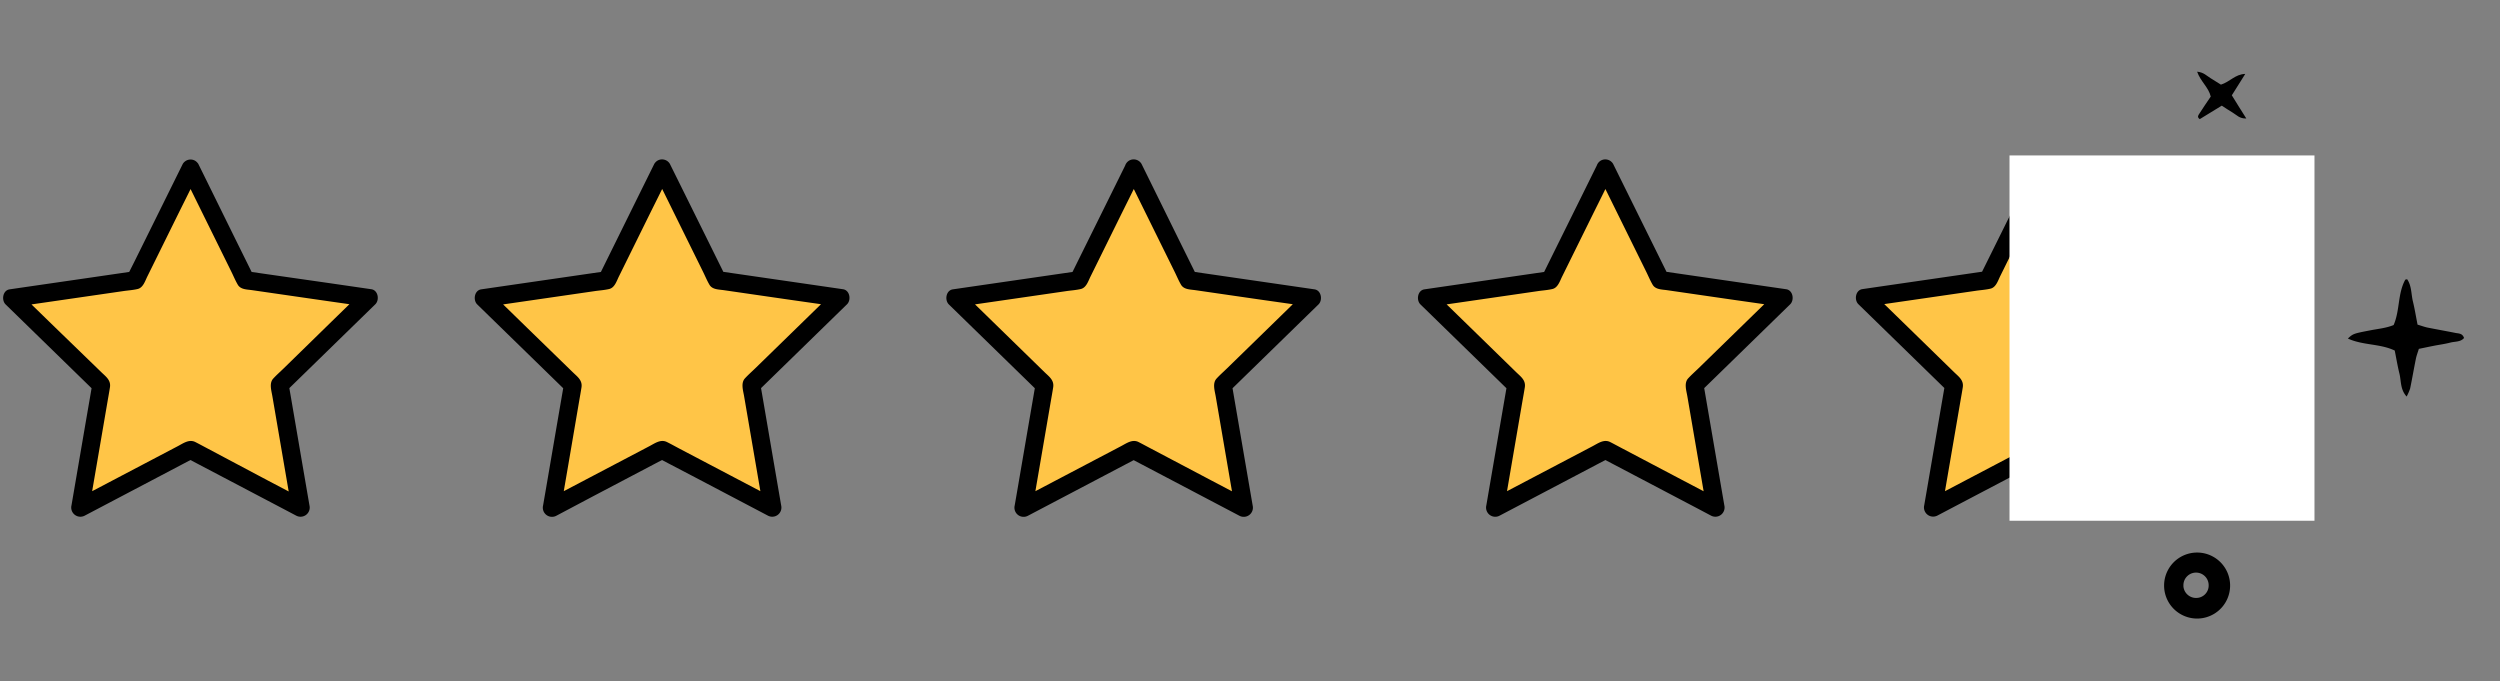 <svg xmlns="http://www.w3.org/2000/svg" viewBox="0 0 863.52 235.26"><rect x="0" y="0" width="863.52" height="235.26" fill="#808080" stroke="none"/><defs><style>.cls-1{fill:#ffc547;}.cls-2{fill:#fff;}</style></defs><g id="Capa_3_copia_2" data-name="Capa 3 copia 2"><polygon class="cls-1" points="65.79 58.17 84.83 96.76 127.42 102.95 96.6 132.99 103.88 175.4 65.79 155.37 27.7 175.4 34.97 132.99 4.16 102.95 46.74 96.76 65.79 58.17"/><path d="M63.09,59.75l6.48,13.14L79.88,93.78c.74,1.49,1.39,3.08,2.23,4.52,1,1.76,3.24,1.67,5,1.93L109,103.4,120.16,105c2,.3,4.09.7,6.14.89l.28,0-1.37-5.22-10.58,10.31L98,127.23c-1.2,1.17-2.48,2.29-3.61,3.52-1.48,1.61-.64,4.16-.31,6.12l3.74,21.82,1.91,11.14c.35,2,.61,4.1,1,6.11a2.93,2.93,0,0,1,0,.29l4.59-3.53-13.07-6.87L71.86,155c-1.48-.78-3-1.61-4.46-2.35-2.12-1-4.08.46-5.93,1.43l-19.6,10.3-10,5.26c-1.82,1-3.72,1.84-5.49,2.88l-.26.14,4.59,3.53,2.5-14.55,3.92-22.86c.28-1.65.59-3.31.85-5,.39-2.49-1.45-3.72-3-5.24L19.11,113.16,11,105.27c-1.48-1.43-2.9-3-4.44-4.33a2,2,0,0,1-.21-.2L5,106l14.49-2.1,23.07-3.35c1.63-.24,3.37-.34,5-.73,1.87-.45,2.56-2.75,3.31-4.28l9.77-19.79c2.58-5.23,5.22-10.44,7.75-15.7l.13-.26a3.2,3.2,0,0,0-1.13-4.27,3.15,3.15,0,0,0-4.27,1.12l-6.43,13L46.41,90.4,44,95.18l1.87-1.43L31.54,95.84,8.61,99.17l-5.28.77c-2.39.34-2.91,3.73-1.38,5.22l10.4,10.14,16.59,16.17,3.82,3.73-.8-3L29.5,146.47l-3.91,22.84-.9,5.26a3.17,3.17,0,0,0,4.59,3.53l12.85-6.76,20.51-10.79,4.72-2.48H64.21l12.86,6.76,20.51,10.78,4.72,2.49a3.17,3.17,0,0,0,4.59-3.53l-2.46-14.32-3.91-22.84-.91-5.25-.8,3,10.4-10.14,16.59-16.18,3.82-3.72c1.54-1.49,1-4.88-1.37-5.22l-14.38-2.09L90.94,94.52l-5.28-.77,1.87,1.43-6.43-13L70.85,61.38,68.49,56.6a3.13,3.13,0,0,0-5.4,3.15Z"/><polygon class="cls-1" points="228.69 58.17 247.73 96.76 290.31 102.95 259.5 132.99 266.77 175.4 228.69 155.37 190.6 175.4 197.87 132.99 167.06 102.95 209.64 96.76 228.69 58.17"/><path d="M226,59.75l6.48,13.14,10.31,20.89c.74,1.49,1.39,3.08,2.23,4.52,1,1.76,3.24,1.67,5,1.93l21.84,3.17L283.06,105c2,.3,4.09.7,6.13.89l.29,0-1.38-5.22-10.57,10.31-16.6,16.18c-1.2,1.17-2.48,2.29-3.61,3.52-1.48,1.61-.65,4.16-.31,6.12l3.74,21.82,1.91,11.14c.35,2,.61,4.1,1,6.11,0,.1,0,.19.05.29l4.59-3.53-13.07-6.87L234.76,155c-1.48-.78-2.95-1.61-4.46-2.35-2.12-1-4.09.46-5.93,1.43l-19.6,10.3-10,5.26c-1.83,1-3.72,1.84-5.49,2.88l-.26.14,4.59,3.53,2.5-14.55L200,138.82c.28-1.65.59-3.31.85-5,.39-2.49-1.45-3.72-3-5.24L182,113.16l-8.09-7.89c-1.48-1.43-2.9-3-4.44-4.33a2,2,0,0,1-.21-.2L167.89,106l14.49-2.1,23.06-3.35c1.64-.24,3.38-.34,5-.73,1.87-.45,2.56-2.75,3.31-4.28l9.77-19.79c2.58-5.23,5.22-10.44,7.75-15.7l.12-.26a3.19,3.19,0,0,0-1.12-4.27A3.14,3.14,0,0,0,226,56.6l-6.43,13L209.3,90.4l-2.36,4.78,1.87-1.43-14.38,2.09-22.92,3.33-5.28.77c-2.39.34-2.91,3.73-1.38,5.22l10.4,10.14,16.59,16.17,3.82,3.73-.8-3-2.46,14.31-3.91,22.84-.91,5.26a3.17,3.17,0,0,0,4.59,3.53L205,171.34l20.51-10.79,4.72-2.48h-3.15L240,164.83l20.5,10.78,4.73,2.49a3.17,3.17,0,0,0,4.59-3.53l-2.46-14.32-3.91-22.84-.91-5.25-.8,3,10.4-10.14,16.59-16.18,3.82-3.72c1.54-1.49,1-4.88-1.38-5.22l-14.37-2.09-22.93-3.33-5.28-.77,1.87,1.43-6.43-13L233.75,61.38l-2.37-4.78a3.14,3.14,0,0,0-4.27-1.12A3.18,3.18,0,0,0,226,59.75Z"/><polygon class="cls-1" points="391.58 58.17 410.63 96.76 453.21 102.95 422.4 132.99 429.67 175.4 391.58 155.37 353.5 175.4 360.77 132.99 329.96 102.95 372.54 96.76 391.58 58.17"/><path d="M388.89,59.75l6.48,13.14,10.31,20.89c.74,1.49,1.39,3.08,2.23,4.52,1,1.76,3.24,1.67,5,1.93l21.84,3.17L446,105c2,.3,4.09.7,6.13.89l.29,0L451,100.74l-10.57,10.31-16.6,16.18c-1.2,1.17-2.48,2.29-3.61,3.52-1.49,1.61-.65,4.16-.31,6.12l3.74,21.82,1.91,11.14c.35,2,.61,4.1,1.05,6.11,0,.1,0,.19.05.29l4.59-3.53-13.07-6.87L397.66,155c-1.49-.78-3-1.61-4.46-2.35-2.12-1-4.09.46-5.93,1.43l-19.6,10.3-10,5.26c-1.83,1-3.72,1.84-5.49,2.88l-.26.14,4.59,3.53,2.5-14.55,3.92-22.86c.28-1.65.59-3.31.85-5,.39-2.49-1.45-3.72-3-5.24l-15.85-15.46-8.09-7.89c-1.48-1.43-2.9-3-4.44-4.33a2,2,0,0,1-.21-.2L330.79,106l14.49-2.1,23.06-3.35c1.64-.24,3.38-.34,5-.73,1.88-.45,2.56-2.75,3.32-4.28l9.77-19.79c2.58-5.23,5.22-10.44,7.74-15.7a2.1,2.1,0,0,0,.13-.26,3.19,3.19,0,0,0-1.12-4.27,3.14,3.14,0,0,0-4.27,1.12l-6.43,13L372.2,90.4l-2.36,4.78,1.87-1.43-14.38,2.09-22.92,3.33-5.28.77c-2.39.34-2.91,3.73-1.38,5.22l10.4,10.14,16.59,16.17,3.82,3.73-.8-3-2.46,14.31-3.91,22.84-.91,5.26a3.17,3.17,0,0,0,4.59,3.53l12.86-6.76,20.51-10.79,4.72-2.48H390l12.86,6.76,20.5,10.78,4.73,2.49a3.17,3.17,0,0,0,4.59-3.53l-2.46-14.32-3.92-22.84-.9-5.25-.8,3L435,125.06l16.59-16.18,3.82-3.72c1.53-1.49,1-4.88-1.38-5.22l-14.37-2.09-22.93-3.33-5.28-.77,1.87,1.43-6.43-13L396.64,61.38l-2.36-4.78A3.14,3.14,0,0,0,390,55.48,3.17,3.17,0,0,0,388.89,59.75Z"/><polygon class="cls-1" points="554.48 58.17 573.53 96.76 616.11 102.95 585.3 132.99 592.57 175.4 554.48 155.37 516.39 175.4 523.67 132.99 492.86 102.95 535.44 96.76 554.48 58.17"/><path d="M551.79,59.75l6.48,13.14,10.31,20.89c.74,1.49,1.39,3.08,2.23,4.52,1,1.76,3.24,1.67,5,1.93l21.84,3.17L608.86,105c2,.3,4.08.7,6.13.89l.29,0-1.38-5.22-10.57,10.31-16.6,16.18c-1.2,1.17-2.48,2.29-3.61,3.52-1.49,1.61-.65,4.16-.31,6.12l3.74,21.82,1.91,11.14c.35,2,.6,4.1,1,6.11,0,.1,0,.19,0,.29l4.59-3.53-13.07-6.87L560.56,155c-1.49-.78-3-1.61-4.46-2.35-2.13-1-4.09.46-5.93,1.43l-19.6,10.3-10,5.26c-1.82,1-3.71,1.84-5.48,2.88l-.26.14,4.59,3.53,2.49-14.55,3.92-22.86c.29-1.65.59-3.31.86-5,.39-2.49-1.45-3.72-3-5.24l-15.85-15.46-8.1-7.89c-1.47-1.43-2.89-3-4.44-4.33a1.89,1.89,0,0,1-.2-.2L493.69,106l14.49-2.1,23.06-3.35c1.64-.24,3.38-.34,5-.73,1.87-.45,2.56-2.75,3.32-4.28l9.77-19.79c2.58-5.23,5.22-10.44,7.74-15.7a2.1,2.1,0,0,0,.13-.26,3.19,3.19,0,0,0-1.12-4.27,3.14,3.14,0,0,0-4.27,1.12l-6.43,13L535.1,90.4l-2.36,4.78,1.87-1.43-14.38,2.09L497.3,99.17l-5.28.77c-2.39.34-2.91,3.73-1.37,5.22l10.4,10.14,16.59,16.17,3.82,3.73-.8-3-2.46,14.31-3.92,22.84-.9,5.26A3.17,3.17,0,0,0,518,178.1l12.86-6.76,20.51-10.79,4.72-2.48h-3.15l12.86,6.76,20.5,10.78L591,178.1a3.18,3.18,0,0,0,4.6-3.53l-2.46-14.32-3.92-22.84-.9-5.25-.8,3,10.4-10.14,16.59-16.18,3.82-3.72c1.53-1.49,1-4.88-1.38-5.22l-14.37-2.09-22.93-3.33-5.28-.77,1.87,1.43-6.43-13L559.54,61.38l-2.36-4.78a3.14,3.14,0,0,0-4.27-1.12A3.17,3.17,0,0,0,551.79,59.75Z"/><polygon class="cls-1" points="705.76 58.1 724.81 96.68 767.39 102.87 736.58 132.91 743.85 175.32 705.76 155.29 667.68 175.32 674.95 132.91 644.14 102.87 686.72 96.68 705.76 58.1"/><path d="M703.07,59.67l6.48,13.14L719.86,93.7c.74,1.49,1.39,3.08,2.23,4.52,1,1.77,3.24,1.67,5,1.93L749,103.33,760.14,105c2,.3,4.09.71,6.13.89l.29,0-1.38-5.22L754.61,111,738,127.15c-1.2,1.17-2.48,2.29-3.61,3.52-1.48,1.61-.65,4.16-.31,6.12l3.74,21.82,1.91,11.14c.35,2,.61,4.1,1,6.11,0,.1,0,.19.05.29l4.59-3.53-13.07-6.87L711.84,155c-1.48-.78-3-1.61-4.46-2.34-2.12-1-4.09.45-5.93,1.42l-19.6,10.3-10,5.26c-1.83,1-3.72,1.84-5.49,2.89l-.26.13,4.59,3.53,2.5-14.55,3.92-22.85c.28-1.66.59-3.31.85-5,.39-2.49-1.45-3.72-3-5.24l-15.85-15.46L651,105.19c-1.48-1.43-2.9-3-4.44-4.32l-.21-.21L645,105.88l14.49-2.1,23.06-3.35c1.64-.24,3.38-.34,5-.73,1.88-.45,2.57-2.75,3.32-4.28l9.77-19.79c2.58-5.23,5.22-10.44,7.74-15.7a2.1,2.1,0,0,0,.13-.26,3.19,3.19,0,0,0-1.12-4.27,3.14,3.14,0,0,0-4.27,1.12l-6.43,13L686.38,90.32,684,95.11l1.87-1.44-14.38,2.09-22.92,3.33-5.28.77c-2.39.35-2.91,3.73-1.38,5.22l10.4,10.14,16.59,16.17,3.82,3.73-.8-3-2.46,14.32-3.91,22.83-.91,5.26a3.17,3.17,0,0,0,4.59,3.53l12.86-6.76,20.51-10.78,4.72-2.49h-3.15l12.86,6.76,20.5,10.79,4.73,2.48a3.17,3.17,0,0,0,4.59-3.53l-2.46-14.32-3.92-22.83-.9-5.26-.8,3L749.19,125l16.59-16.17,3.82-3.73c1.54-1.49,1-4.87-1.38-5.22l-14.37-2.09-22.93-3.33-5.28-.77,1.87,1.44-6.43-13L710.82,61.3l-2.36-4.78a3.15,3.15,0,0,0-4.27-1.12A3.18,3.18,0,0,0,703.07,59.67Z"/><rect class="cls-2" x="694.1" y="53.69" width="105.34" height="126.18"/></g><g id="estrellas"><path d="M851.1,116.75c-1.22,1.43-3.13,1.16-4.73,1.58-1.85.49-3.77.73-5.65,1.1-1.71.33-3.41.7-5.23,1.07-.37,1.21-.77,2.24-1,3.3-.7,3.45-1.29,6.91-2,10.36a17.05,17.05,0,0,1-1.22,2.81c-2.25-2.47-1.85-5.36-2.48-7.89s-1.09-5.31-1.63-8c-5.13-2.44-11-1.75-16.19-4.15,1.85-1.69,1.85-1.69,7.9-2.86,2.65-.51,5.36-.75,7.91-1.8,2.19-5.06,1.37-10.8,4-15.63.05-.1.28-.09.66-.19,1.59,2.28,1.37,5.11,2,7.68s1.06,5.29,1.6,8c1.27.38,2.3.76,3.36,1,3.3.66,6.6,1.24,9.9,1.9C849.36,115.2,850.59,115.18,851.1,116.75Z"/><path d="M758.56,190.86a11.4,11.4,0,0,1,.68,22.79h-.68a11.4,11.4,0,0,1,0-22.79Zm.2,15.67a4.28,4.28,0,0,0,4.13-4.39,4.36,4.36,0,1,0-8.72,0c0,.14,0,.27,0,.41A4.38,4.38,0,0,0,758.76,206.53Z"/><path d="M775.53,25.53l-4.64,7.39c1.59,2.57,3.14,5.09,5,8-2.34.11-3.38-1.25-4.67-2s-2.4-1.53-3.8-2.43l-7.61,4.66c-1-.71-.52-1.3-.2-1.8,1.29-2,2.63-4,4-6-.73-3.15-3.52-5.21-4.71-8.59,2.29.2,3.36,1.47,4.66,2.25s2.41,1.5,3.56,2.22C770.15,28.32,772.07,25.61,775.53,25.53Z"/></g></svg>